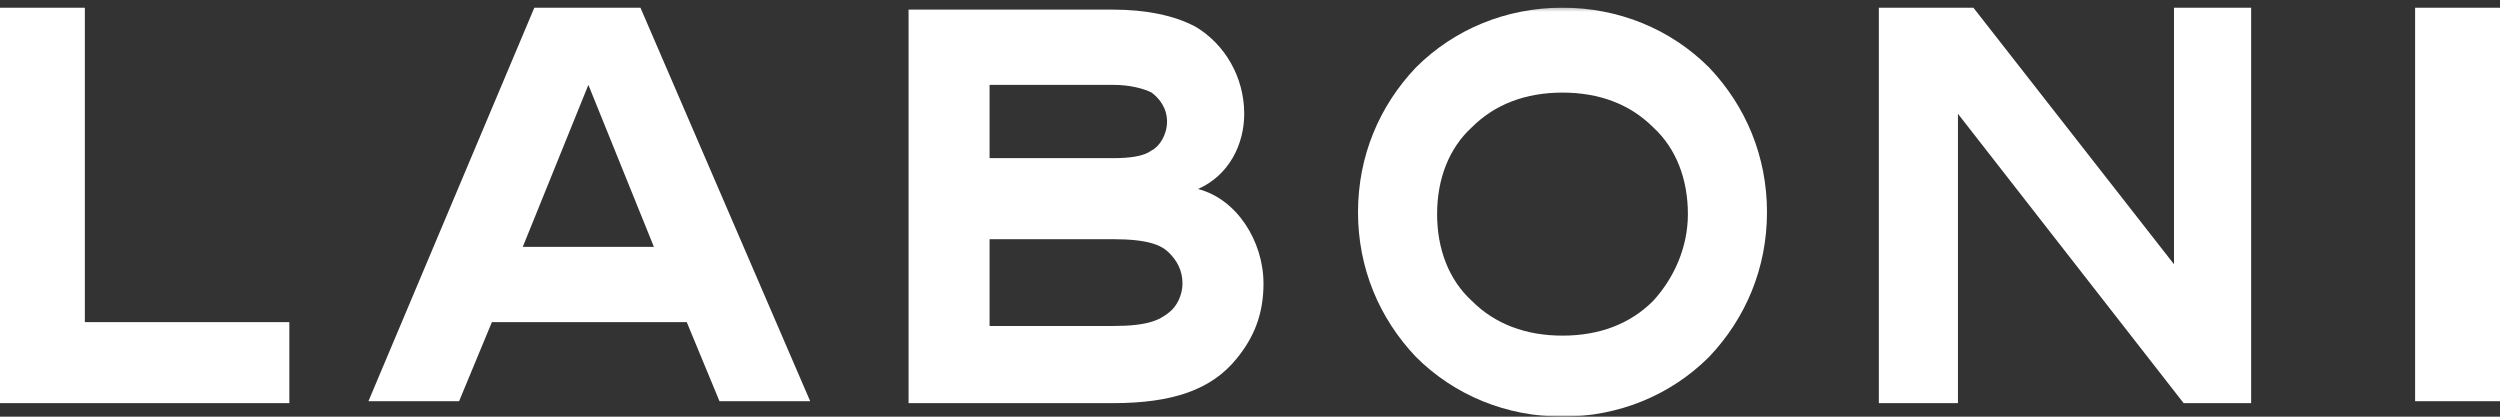 <svg xmlns="http://www.w3.org/2000/svg" xmlns:xlink="http://www.w3.org/1999/xlink" fill="none" version="1.1" width="738.597" height="123.094" viewBox="0 0 738.597 123.094"><rect x="0" y="0" width="738.597" height="123.094" fill="#333333" stroke="none"/><defs><mask id="master_svg0_0_79" style="mask-type:alpha" maskUnits="objectBoundingBox"><g><path d="M0,120.816C0,120.816,738.597,120.816,738.597,120.816C738.597,120.816,738.597,0,738.597,0C738.597,0,0,0,0,0C0,0,0,120.816,0,120.816C0,120.816,0,120.816,0,120.816Z" fill="#FFFFFF" fill-opacity="1"/></g></mask><mask id="master_svg1_0_87" style="mask-type:alpha" maskUnits="objectBoundingBox"><g><path d="M0,123.094C0,123.094,738.597,123.094,738.597,123.094C738.597,123.094,738.597,2.278,738.597,2.278C738.597,2.278,0,2.278,0,2.278C0,2.278,0,123.094,0,123.094C0,123.094,0,123.094,0,123.094Z" fill="#FFFFFF" fill-opacity="1"/></g></mask></defs><g><g mask="url(#master_svg0_0_79)"><g><g><path d="M353.91,55.846C363.034,51.854,367.59,42.742,367.59,33.618C367.59,22.792,361.884,13.104,353.335,7.973C347.076,4.556,338.528,2.842,328.829,2.842C328.829,2.842,268.427,2.842,268.427,2.842C268.427,2.842,268.427,119.102,268.427,119.102C268.427,119.102,328.829,119.102,328.829,119.102C346.501,119.102,357.902,115.121,365.312,105.997C370.443,99.727,373.285,92.893,373.285,83.769C373.285,71.229,365.312,58.699,353.91,55.846ZM292.358,25.07C292.358,25.07,328.829,25.07,328.829,25.07C333.96,25.07,337.953,26.209,340.231,27.348C342.509,29.062,344.787,31.915,344.787,35.896C344.787,39.889,342.509,43.306,340.231,44.445C337.953,46.159,333.96,46.723,328.829,46.723C328.829,46.723,292.358,46.723,292.358,46.723C292.358,46.723,292.358,25.07,292.358,25.07C292.358,25.07,292.358,25.07,292.358,25.07ZM345.362,92.318C342.509,94.596,339.092,96.31,328.829,96.31C328.829,96.31,292.358,96.31,292.358,96.31C292.358,96.31,292.358,70.665,292.358,70.665C292.358,70.665,328.829,70.665,328.829,70.665C339.092,70.665,343.084,72.379,345.362,74.657C347.64,76.935,349.354,79.777,349.354,83.769C349.354,87.186,347.64,90.615,345.362,92.318Z" fill="#FFFFFF" fill-opacity="1" style="mix-blend-mode:passthrough"/></g></g></g><g><g><path d="M0,2.278C0,2.278,0,119.102,0,119.102C0,119.102,85.483,119.102,85.483,119.102C85.483,119.102,85.483,95.171,85.483,95.171C85.483,95.171,25.07,95.171,25.07,95.171C25.07,95.171,25.07,2.278,25.07,2.278C25.07,2.278,0,2.278,0,2.278C0,2.278,0,2.278,0,2.278Z" fill="#FFFFFF" fill-opacity="1" style="mix-blend-mode:passthrough"/></g></g><g><g><path d="M157.861,2.278C157.861,2.278,108.849,118.538,108.849,118.538C108.849,118.538,135.633,118.538,135.633,118.538C135.633,118.538,145.321,95.171,145.321,95.171C145.321,95.171,202.892,95.171,202.892,95.171C202.892,95.171,212.568,118.538,212.568,118.538C212.568,118.538,239.363,118.538,239.363,118.538C239.363,118.538,189.213,2.278,189.213,2.278C189.213,2.278,157.861,2.278,157.861,2.278C157.861,2.278,157.861,2.278,157.861,2.278ZM173.83,25.07C173.83,25.07,193.194,72.943,193.194,72.943C193.194,72.943,154.444,72.943,154.444,72.943C154.444,72.943,173.83,25.07,173.83,25.07C173.83,25.07,173.83,25.07,173.83,25.07Z" fill="#FFFFFF" fill-opacity="1" style="mix-blend-mode:passthrough"/></g></g><g mask="url(#master_svg1_0_87)"><g><g><path d="M461.623,2.274C445.09,2.274,429.707,8.544,418.306,19.945C407.48,31.336,401.209,46.155,401.209,62.687C401.209,79.209,407.48,94.027,418.306,105.429C429.707,116.82,445.09,123.09,461.623,123.09C478.155,123.09,493.538,116.82,504.939,105.429C515.766,94.027,522.036,79.209,522.036,62.687C522.036,46.155,515.766,31.336,504.939,19.945C493.538,8.544,478.155,2.274,461.623,2.274ZM488.407,88.896C481.573,95.742,472.449,99.159,461.623,99.159C450.796,99.159,441.673,95.742,434.839,88.896C427.993,82.626,424.576,73.514,424.576,63.251C424.576,53,427.993,43.876,434.839,37.606C441.673,30.772,450.796,27.355,461.623,27.355C472.449,27.355,481.573,30.772,488.407,37.606C495.252,43.876,498.669,53,498.669,63.251C498.669,72.939,494.677,82.062,488.407,88.896Z" fill="#FFFFFF" fill-opacity="1" style="mix-blend-mode:passthrough"/></g></g></g><g><g><path d="M642.284,2.278C642.284,2.278,642.284,78.074,642.284,78.074C642.284,78.074,583.02,2.278,583.02,2.278C583.02,2.278,555.086,2.278,555.086,2.278C555.086,2.278,555.086,119.102,555.086,119.102C555.086,119.102,578.453,119.102,578.453,119.102C578.453,119.102,578.453,33.618,578.453,33.618C578.453,33.618,645.126,119.102,645.126,119.102C645.126,119.102,665.075,119.102,665.075,119.102C665.075,119.102,665.075,2.278,665.075,2.278C665.075,2.278,642.284,2.278,642.284,2.278C642.284,2.278,642.284,2.278,642.284,2.278Z" fill="#FFFFFF" fill-opacity="1" style="mix-blend-mode:passthrough"/></g></g><g><path d="M713.516,118.538C713.516,118.538,738.597,118.538,738.597,118.538C738.597,118.538,738.597,2.278,738.597,2.278C738.597,2.278,713.516,2.278,713.516,2.278C713.516,2.278,713.516,118.538,713.516,118.538C713.516,118.538,713.516,118.538,713.516,118.538Z" fill="#FFFFFF" fill-opacity="1" style="mix-blend-mode:passthrough"/></g></g></svg>